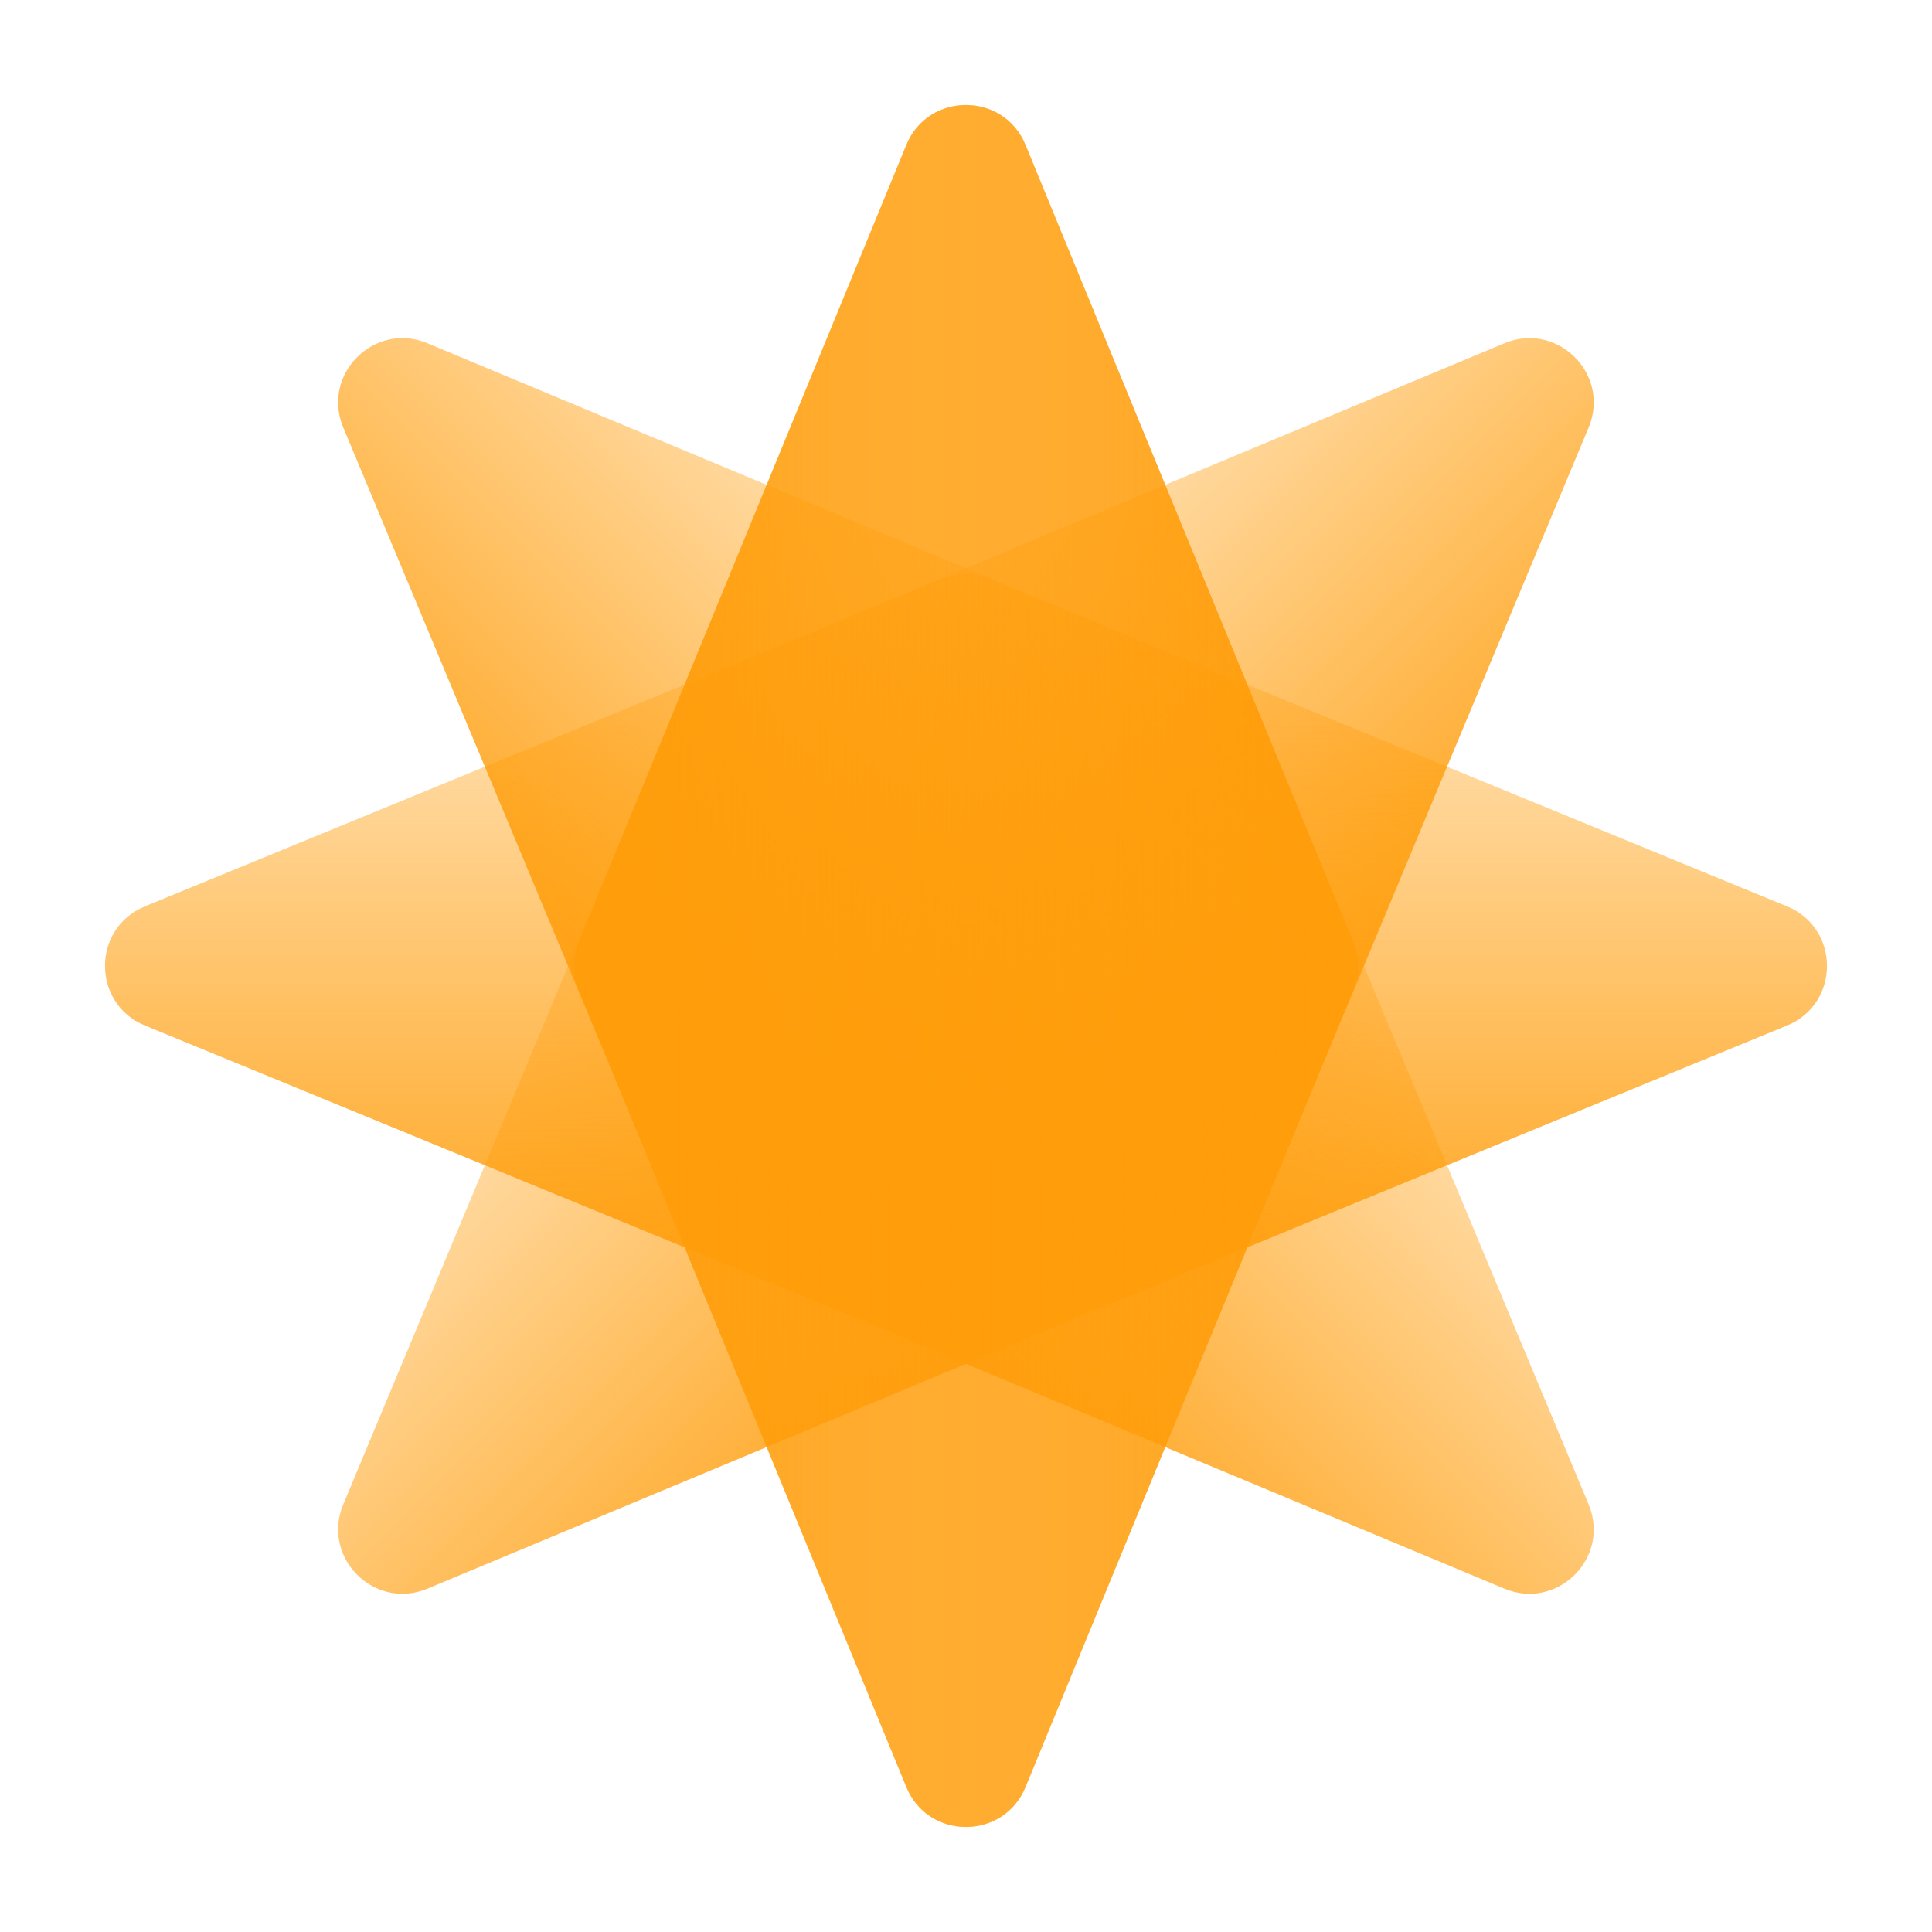 <?xml version="1.0" encoding="UTF-8"?> <svg xmlns="http://www.w3.org/2000/svg" width="90" height="90" viewBox="0 0 90 90" fill="none"><g clip-path="url(#clip0_194_29237)"><path d="M63.025 43.857C63.325 44.587 63.325 45.407 63.025 46.138L47.772 83.248C46.753 85.727 43.241 85.727 42.222 83.248L26.974 46.137C26.674 45.407 26.674 44.587 26.974 43.857L42.222 6.751C43.241 4.272 46.753 4.272 47.772 6.751L63.025 43.857Z" fill="url(#paint0_linear_194_29237)"></path><path d="M58.552 56.939C58.248 57.668 57.668 58.248 56.939 58.552L19.914 74.005C17.44 75.037 14.957 72.554 15.99 70.08L31.447 33.06C31.752 32.331 32.331 31.752 33.06 31.448L70.08 15.991C72.553 14.958 75.037 17.441 74.004 19.915L58.552 56.939Z" fill="url(#paint1_linear_194_29237)"></path><path d="M46.138 63.025C45.407 63.325 44.587 63.325 43.857 63.025L6.751 47.772C4.272 46.753 4.272 43.242 6.751 42.223L43.857 26.975C44.587 26.675 45.407 26.675 46.137 26.975L83.248 42.223C85.727 43.242 85.727 46.753 83.248 47.772L46.138 63.025Z" fill="url(#paint2_linear_194_29237)"></path><path d="M33.06 58.552C32.331 58.248 31.752 57.669 31.447 56.94L15.99 19.915C14.957 17.441 17.441 14.958 19.914 15.991L56.939 31.448C57.668 31.752 58.248 32.332 58.552 33.06L74.004 70.081C75.037 72.554 72.554 75.037 70.08 74.005L33.06 58.552Z" fill="url(#paint3_linear_194_29237)"></path><path d="M26.974 46.137C26.674 45.407 26.674 44.587 26.974 43.857L42.222 6.751C43.241 4.272 46.753 4.272 47.772 6.751L63.025 43.857C63.325 44.587 63.325 45.407 63.025 46.138L47.772 83.248C46.753 85.727 43.241 85.727 42.222 83.248L26.974 46.137Z" fill="url(#paint4_linear_194_29237)"></path></g><defs><linearGradient id="paint0_linear_194_29237" x1="63.493" y1="44.997" x2="26.506" y2="44.997" gradientUnits="userSpaceOnUse"><stop stop-color="#FF9D0A"></stop><stop offset="1" stop-color="#FF9D0A" stop-opacity="0.2"></stop></linearGradient><linearGradient id="paint1_linear_194_29237" x1="58.076" y1="58.074" x2="31.922" y2="31.919" gradientUnits="userSpaceOnUse"><stop stop-color="#FF9D0A"></stop><stop offset="1" stop-color="#FF9D0A" stop-opacity="0.2"></stop></linearGradient><linearGradient id="paint2_linear_194_29237" x1="44.997" y1="63.494" x2="44.997" y2="26.506" gradientUnits="userSpaceOnUse"><stop stop-color="#FF9D0A"></stop><stop offset="1" stop-color="#FF9D0A" stop-opacity="0.2"></stop></linearGradient><linearGradient id="paint3_linear_194_29237" x1="31.922" y1="58.077" x2="58.072" y2="31.927" gradientUnits="userSpaceOnUse"><stop stop-color="#FF9D0A"></stop><stop offset="1" stop-color="#FF9D0A" stop-opacity="0.2"></stop></linearGradient><linearGradient id="paint4_linear_194_29237" x1="26.506" y1="44.997" x2="63.493" y2="44.997" gradientUnits="userSpaceOnUse"><stop stop-color="#FF9D0A"></stop><stop offset="1" stop-color="#FF9D0A" stop-opacity="0.2"></stop></linearGradient><clipPath id="clip0_194_29237"><rect width="90" height="90" fill="white"></rect></clipPath></defs></svg> 